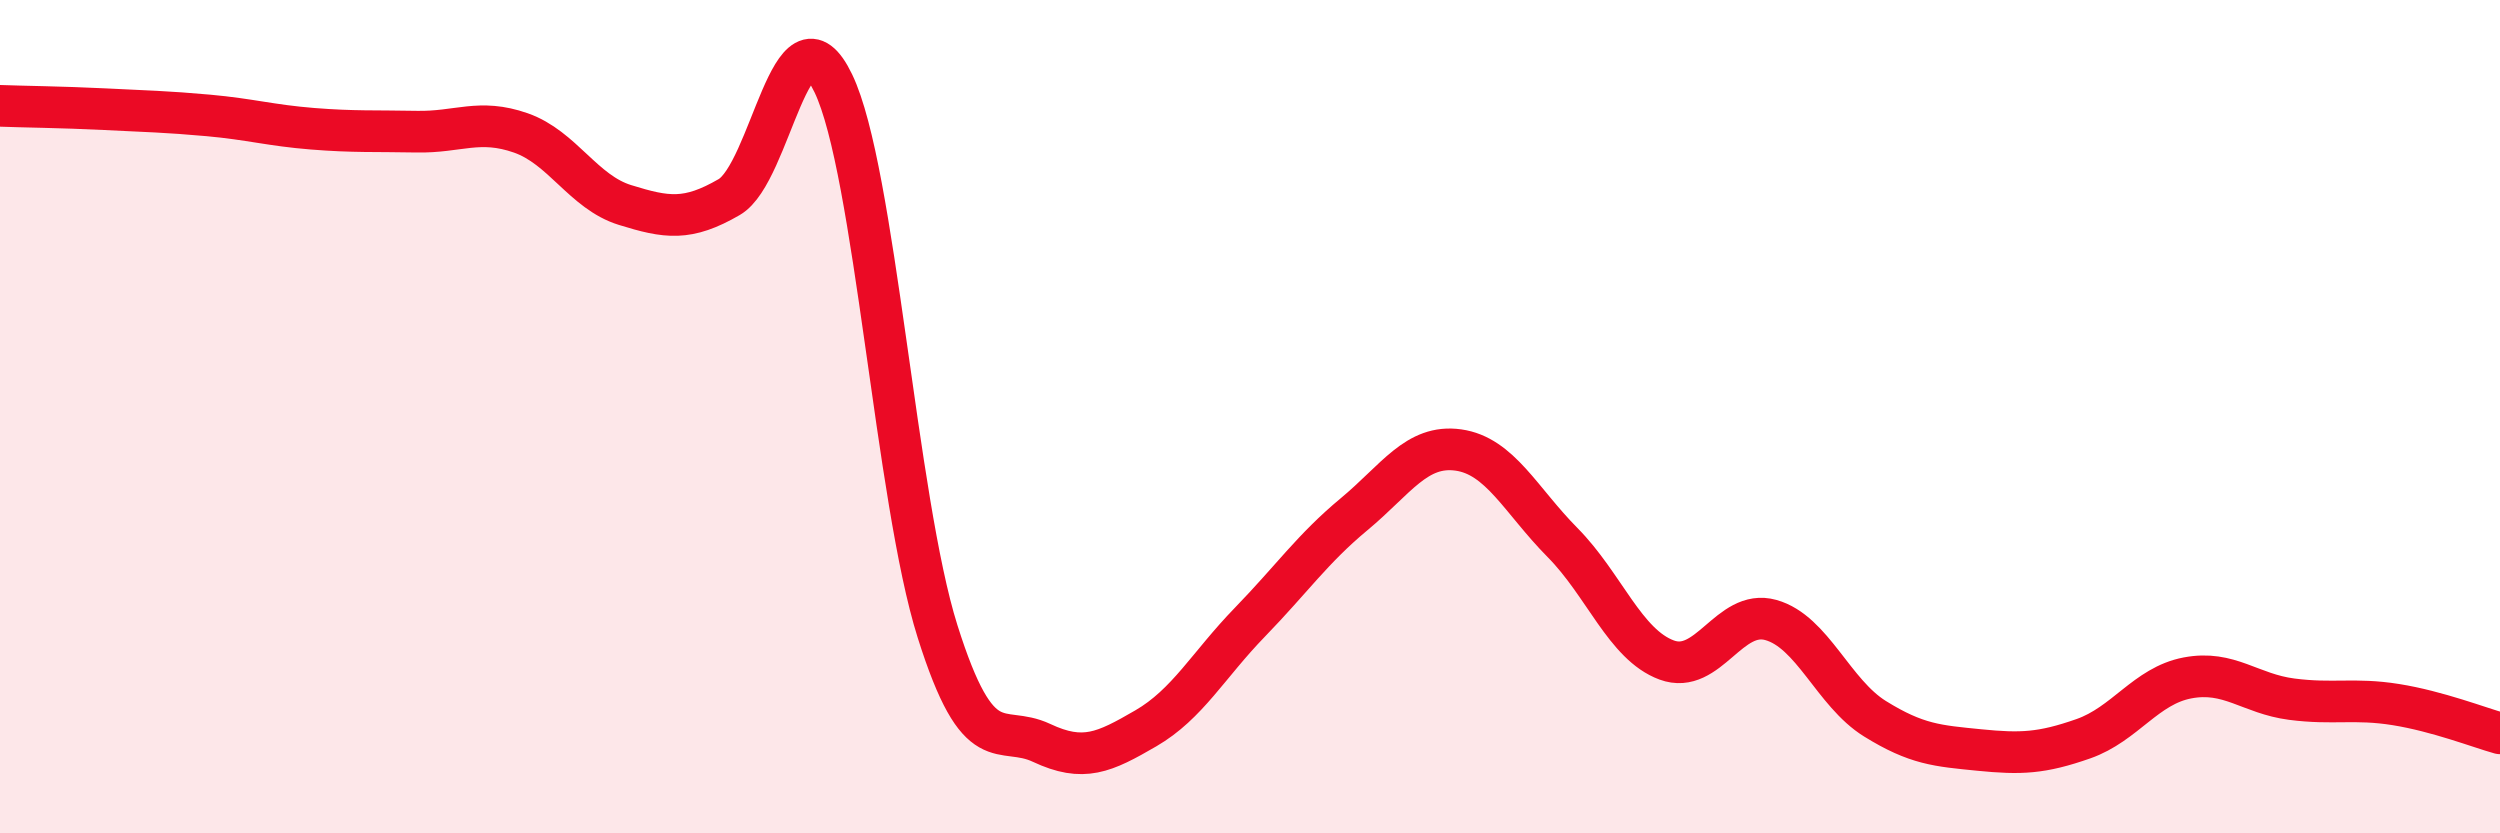 
    <svg width="60" height="20" viewBox="0 0 60 20" xmlns="http://www.w3.org/2000/svg">
      <path
        d="M 0,2.54 C 0.5,2.56 1.5,2.57 2.5,2.62 C 3.5,2.67 4,2.68 5,2.77 C 6,2.86 6.5,3.01 7.5,3.09 C 8.5,3.17 9,3.14 10,3.16 C 11,3.18 11.5,2.84 12.5,3.19 C 13.5,3.54 14,4.61 15,4.92 C 16,5.23 16.5,5.31 17.5,4.73 C 18.5,4.15 19,-0.08 20,2 C 21,4.08 21.5,11.98 22.5,15.15 C 23.5,18.32 24,17.36 25,17.83 C 26,18.3 26.5,18.06 27.5,17.48 C 28.5,16.9 29,15.96 30,14.93 C 31,13.9 31.5,13.17 32.5,12.34 C 33.5,11.51 34,10.66 35,10.8 C 36,10.94 36.5,12.01 37.5,13.02 C 38.5,14.03 39,15.47 40,15.84 C 41,16.21 41.5,14.6 42.5,14.88 C 43.5,15.16 44,16.63 45,17.25 C 46,17.87 46.5,17.9 47.5,18 C 48.5,18.1 49,18.08 50,17.73 C 51,17.38 51.5,16.46 52.5,16.27 C 53.5,16.08 54,16.65 55,16.78 C 56,16.91 56.5,16.75 57.5,16.91 C 58.5,17.07 59.5,17.46 60,17.6L60 20L0 20Z"
        fill="#EB0A25"
        opacity="0.1"
        stroke-linecap="round"
        stroke-linejoin="round"
      />
      <path
        d="M 0,2.54 C 0.5,2.56 1.5,2.57 2.5,2.62 C 3.5,2.67 4,2.68 5,2.77 C 6,2.86 6.5,3.01 7.5,3.09 C 8.5,3.17 9,3.14 10,3.16 C 11,3.18 11.5,2.84 12.5,3.19 C 13.5,3.54 14,4.61 15,4.92 C 16,5.23 16.5,5.31 17.5,4.73 C 18.5,4.15 19,-0.08 20,2 C 21,4.08 21.5,11.98 22.5,15.15 C 23.5,18.32 24,17.36 25,17.83 C 26,18.3 26.5,18.06 27.5,17.48 C 28.5,16.9 29,15.96 30,14.93 C 31,13.9 31.5,13.17 32.5,12.34 C 33.5,11.51 34,10.66 35,10.8 C 36,10.94 36.5,12.01 37.5,13.02 C 38.5,14.03 39,15.47 40,15.84 C 41,16.21 41.5,14.6 42.5,14.88 C 43.5,15.16 44,16.63 45,17.25 C 46,17.87 46.5,17.9 47.5,18 C 48.5,18.1 49,18.08 50,17.73 C 51,17.38 51.5,16.46 52.5,16.27 C 53.5,16.08 54,16.65 55,16.78 C 56,16.91 56.5,16.75 57.5,16.91 C 58.5,17.07 59.5,17.46 60,17.6"
        stroke="#EB0A25"
        stroke-width="1"
        fill="none"
        stroke-linecap="round"
        stroke-linejoin="round"
      />
    </svg>
  